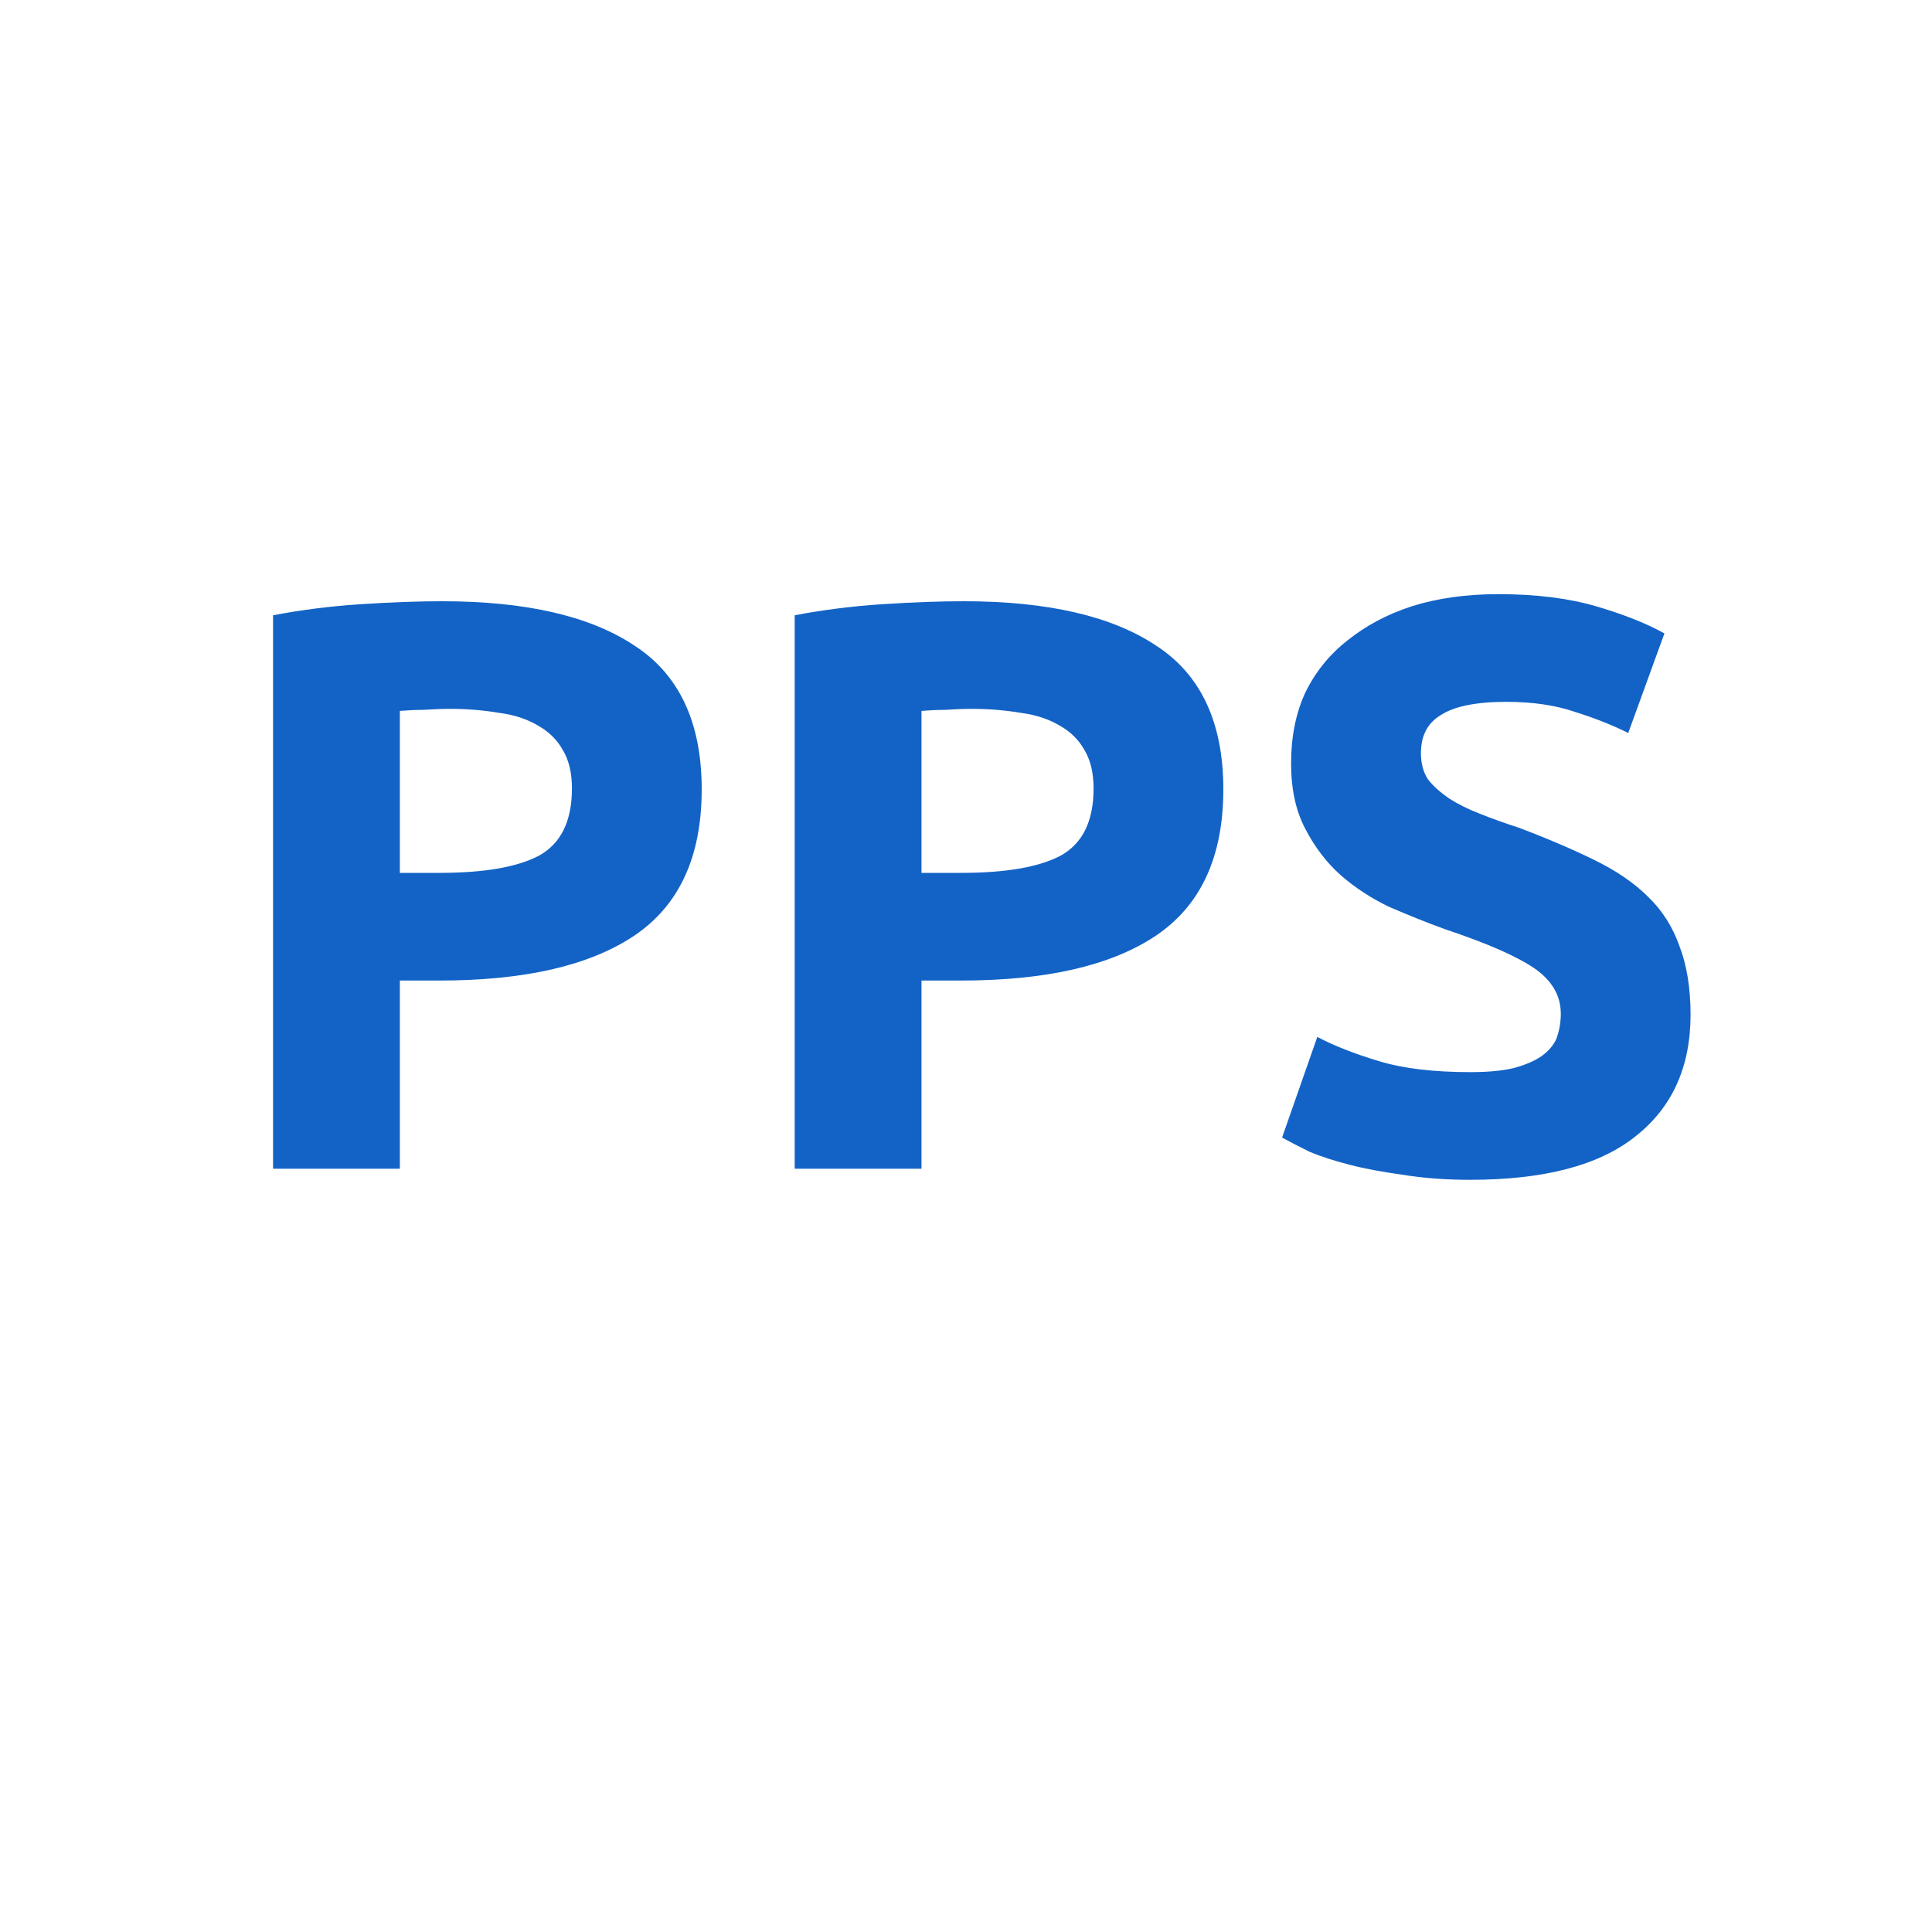 <svg xmlns="http://www.w3.org/2000/svg" xmlns:xlink="http://www.w3.org/1999/xlink" width="40" zoomAndPan="magnify" viewBox="0 0 30 30" height="40" preserveAspectRatio="xMidYMid meet" version="1.0"><defs><g/></defs><g fill="#1363c6" fill-opacity="1"><g transform="translate(3.24, 18.148)"><g><path d="M 3.625 -8.812 C 4.926 -8.812 5.922 -8.582 6.609 -8.125 C 7.305 -7.676 7.656 -6.93 7.656 -5.891 C 7.656 -4.836 7.301 -4.078 6.594 -3.609 C 5.895 -3.148 4.891 -2.922 3.578 -2.922 L 2.969 -2.922 L 2.969 0 L 1 0 L 1 -8.594 C 1.426 -8.676 1.879 -8.734 2.359 -8.766 C 2.836 -8.797 3.258 -8.812 3.625 -8.812 Z M 3.75 -7.141 C 3.602 -7.141 3.461 -7.133 3.328 -7.125 C 3.191 -7.125 3.07 -7.117 2.969 -7.109 L 2.969 -4.594 L 3.578 -4.594 C 4.266 -4.594 4.781 -4.68 5.125 -4.859 C 5.469 -5.047 5.641 -5.395 5.641 -5.906 C 5.641 -6.145 5.594 -6.344 5.5 -6.5 C 5.414 -6.656 5.289 -6.781 5.125 -6.875 C 4.957 -6.977 4.754 -7.047 4.516 -7.078 C 4.285 -7.117 4.031 -7.141 3.75 -7.141 Z M 3.75 -7.141 "/></g></g></g><g fill="#1363c6" fill-opacity="1"><g transform="translate(11.34, 18.148)"><g><path d="M 3.625 -8.812 C 4.926 -8.812 5.922 -8.582 6.609 -8.125 C 7.305 -7.676 7.656 -6.93 7.656 -5.891 C 7.656 -4.836 7.301 -4.078 6.594 -3.609 C 5.895 -3.148 4.891 -2.922 3.578 -2.922 L 2.969 -2.922 L 2.969 0 L 1 0 L 1 -8.594 C 1.426 -8.676 1.879 -8.734 2.359 -8.766 C 2.836 -8.797 3.258 -8.812 3.625 -8.812 Z M 3.75 -7.141 C 3.602 -7.141 3.461 -7.133 3.328 -7.125 C 3.191 -7.125 3.07 -7.117 2.969 -7.109 L 2.969 -4.594 L 3.578 -4.594 C 4.266 -4.594 4.781 -4.68 5.125 -4.859 C 5.469 -5.047 5.641 -5.395 5.641 -5.906 C 5.641 -6.145 5.594 -6.344 5.5 -6.5 C 5.414 -6.656 5.289 -6.781 5.125 -6.875 C 4.957 -6.977 4.754 -7.047 4.516 -7.078 C 4.285 -7.117 4.031 -7.141 3.75 -7.141 Z M 3.75 -7.141 "/></g></g></g><g fill="#1363c6" fill-opacity="1"><g transform="translate(19.439, 18.148)"><g><path d="M 3.391 -1.5 C 3.66 -1.5 3.883 -1.52 4.062 -1.562 C 4.25 -1.613 4.395 -1.676 4.5 -1.75 C 4.613 -1.832 4.691 -1.926 4.734 -2.031 C 4.773 -2.145 4.797 -2.27 4.797 -2.406 C 4.797 -2.688 4.66 -2.922 4.391 -3.109 C 4.117 -3.297 3.656 -3.5 3 -3.719 C 2.719 -3.82 2.43 -3.938 2.141 -4.062 C 1.859 -4.195 1.602 -4.363 1.375 -4.562 C 1.156 -4.758 0.973 -5 0.828 -5.281 C 0.68 -5.562 0.609 -5.898 0.609 -6.297 C 0.609 -6.703 0.68 -7.066 0.828 -7.391 C 0.984 -7.711 1.203 -7.984 1.484 -8.203 C 1.766 -8.43 2.098 -8.609 2.484 -8.734 C 2.879 -8.859 3.328 -8.922 3.828 -8.922 C 4.41 -8.922 4.914 -8.859 5.344 -8.734 C 5.77 -8.609 6.125 -8.469 6.406 -8.312 L 5.844 -6.766 C 5.594 -6.891 5.316 -7 5.016 -7.094 C 4.723 -7.195 4.367 -7.25 3.953 -7.25 C 3.484 -7.25 3.145 -7.18 2.938 -7.047 C 2.727 -6.922 2.625 -6.723 2.625 -6.453 C 2.625 -6.297 2.66 -6.16 2.734 -6.047 C 2.816 -5.941 2.926 -5.844 3.062 -5.75 C 3.195 -5.664 3.352 -5.586 3.531 -5.516 C 3.719 -5.441 3.922 -5.367 4.141 -5.297 C 4.586 -5.129 4.977 -4.961 5.312 -4.797 C 5.656 -4.629 5.938 -4.438 6.156 -4.219 C 6.375 -4.008 6.535 -3.754 6.641 -3.453 C 6.754 -3.16 6.812 -2.805 6.812 -2.391 C 6.812 -1.578 6.523 -0.945 5.953 -0.5 C 5.391 -0.051 4.535 0.172 3.391 0.172 C 3.004 0.172 2.656 0.145 2.344 0.094 C 2.031 0.051 1.754 0 1.516 -0.062 C 1.273 -0.125 1.066 -0.191 0.891 -0.266 C 0.723 -0.348 0.582 -0.422 0.469 -0.484 L 1.016 -2.047 C 1.273 -1.91 1.594 -1.785 1.969 -1.672 C 2.352 -1.555 2.828 -1.5 3.391 -1.5 Z M 3.391 -1.5 "/></g></g></g></svg>